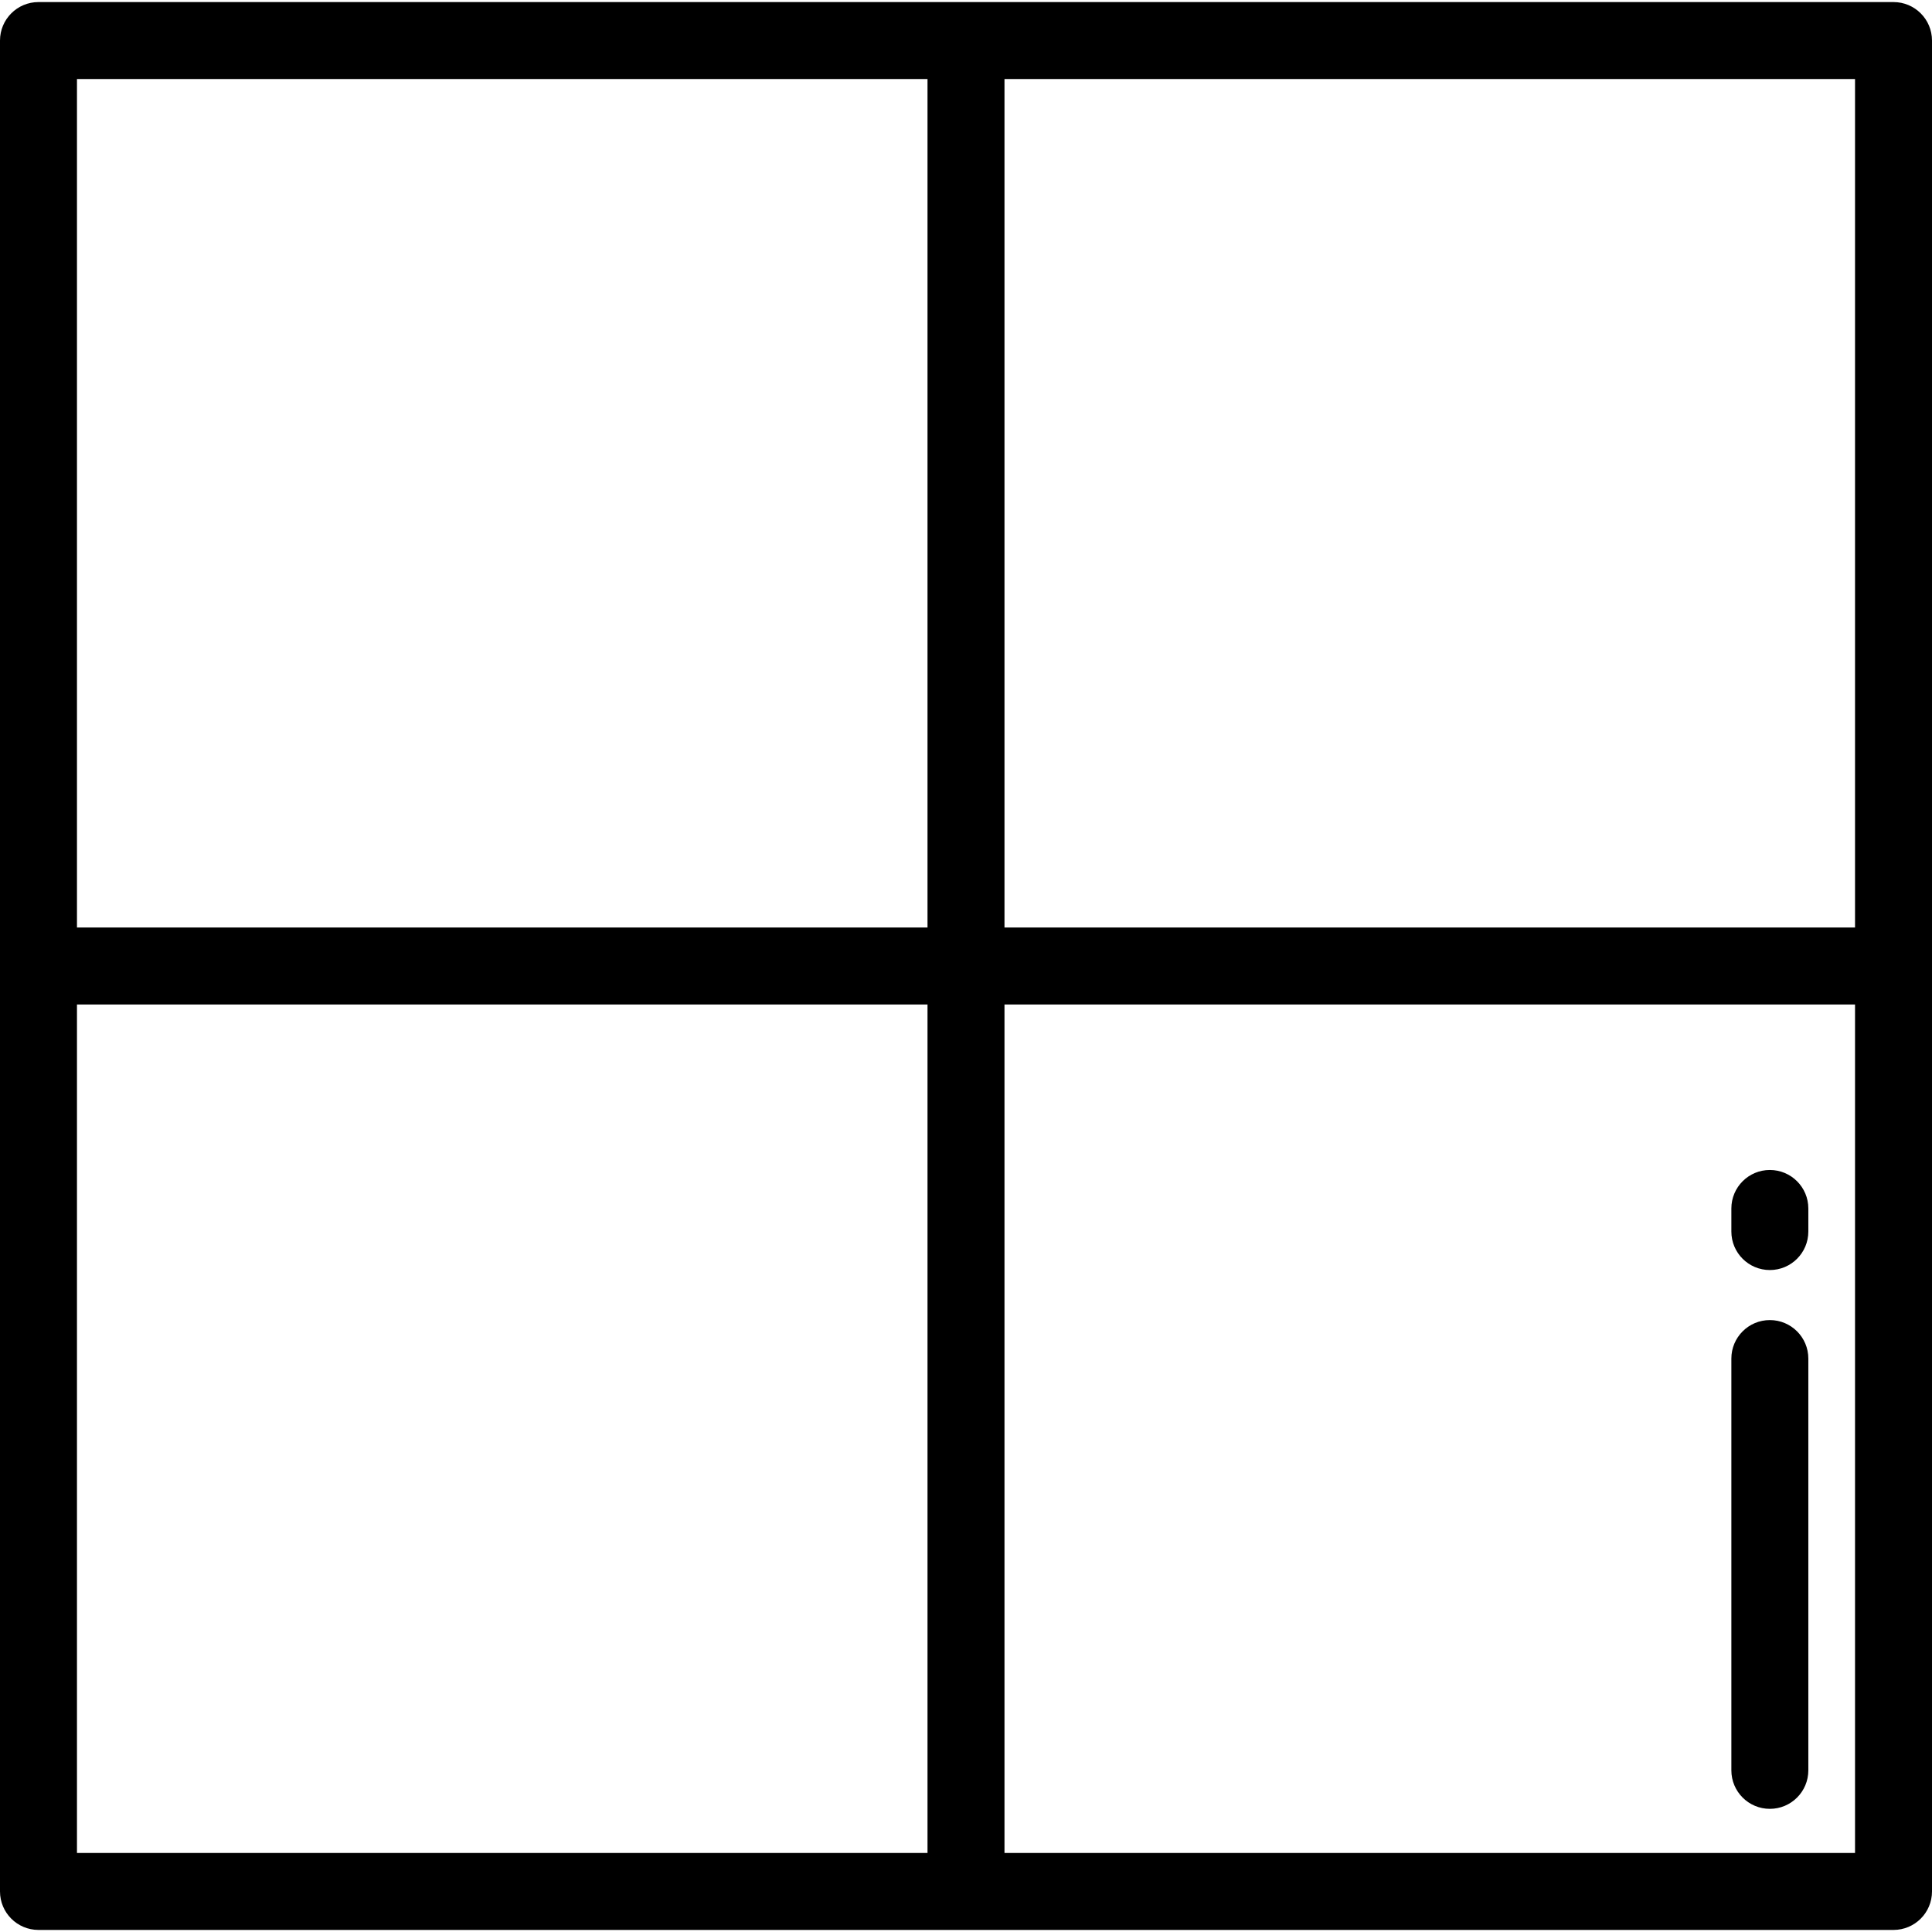 <?xml version="1.0" encoding="iso-8859-1"?>
<!-- Uploaded to: SVG Repo, www.svgrepo.com, Generator: SVG Repo Mixer Tools -->
<svg fill="#000000" height="800px" width="800px" version="1.1" id="Layer_1" xmlns="http://www.w3.org/2000/svg" xmlns:xlink="http://www.w3.org/1999/xlink" 
	 viewBox="0 0 512 512" xml:space="preserve">
<g>
	<g>
		<path d="M501.801,0.548H10.199C4.566,0.548,0,5.115,0,10.747v490.506c0,5.632,4.566,10.199,10.199,10.199h491.602
			c5.633,0,10.199-4.567,10.199-10.199V10.747C512,5.115,507.434,0.548,501.801,0.548z M245.801,491.054H20.398V266.199h225.402
			V491.054z M245.801,245.801H20.398V20.946h225.402V245.801z M491.602,491.054H266.199V266.199h225.402V491.054z M491.602,245.801
			H266.199V20.946h225.402V245.801z"/>
	</g>
</g>
<g>
	<g>
		<path d="M469.028,349.833c-5.633,0-10.199,4.567-10.199,10.199v109.131c0,5.632,4.566,10.199,10.199,10.199
			c5.633,0,10.199-4.567,10.199-10.199V360.032C479.227,354.4,474.661,349.833,469.028,349.833z"/>
	</g>
</g>
<g>
	<g>
		<path d="M469.028,310.056c-5.633,0-10.199,4.567-10.199,10.199v6.12c0,5.632,4.566,10.199,10.199,10.199
			c5.633,0,10.199-4.567,10.199-10.199v-6.12C479.227,314.623,474.661,310.056,469.028,310.056z"/>
	</g>
</g>
</svg>